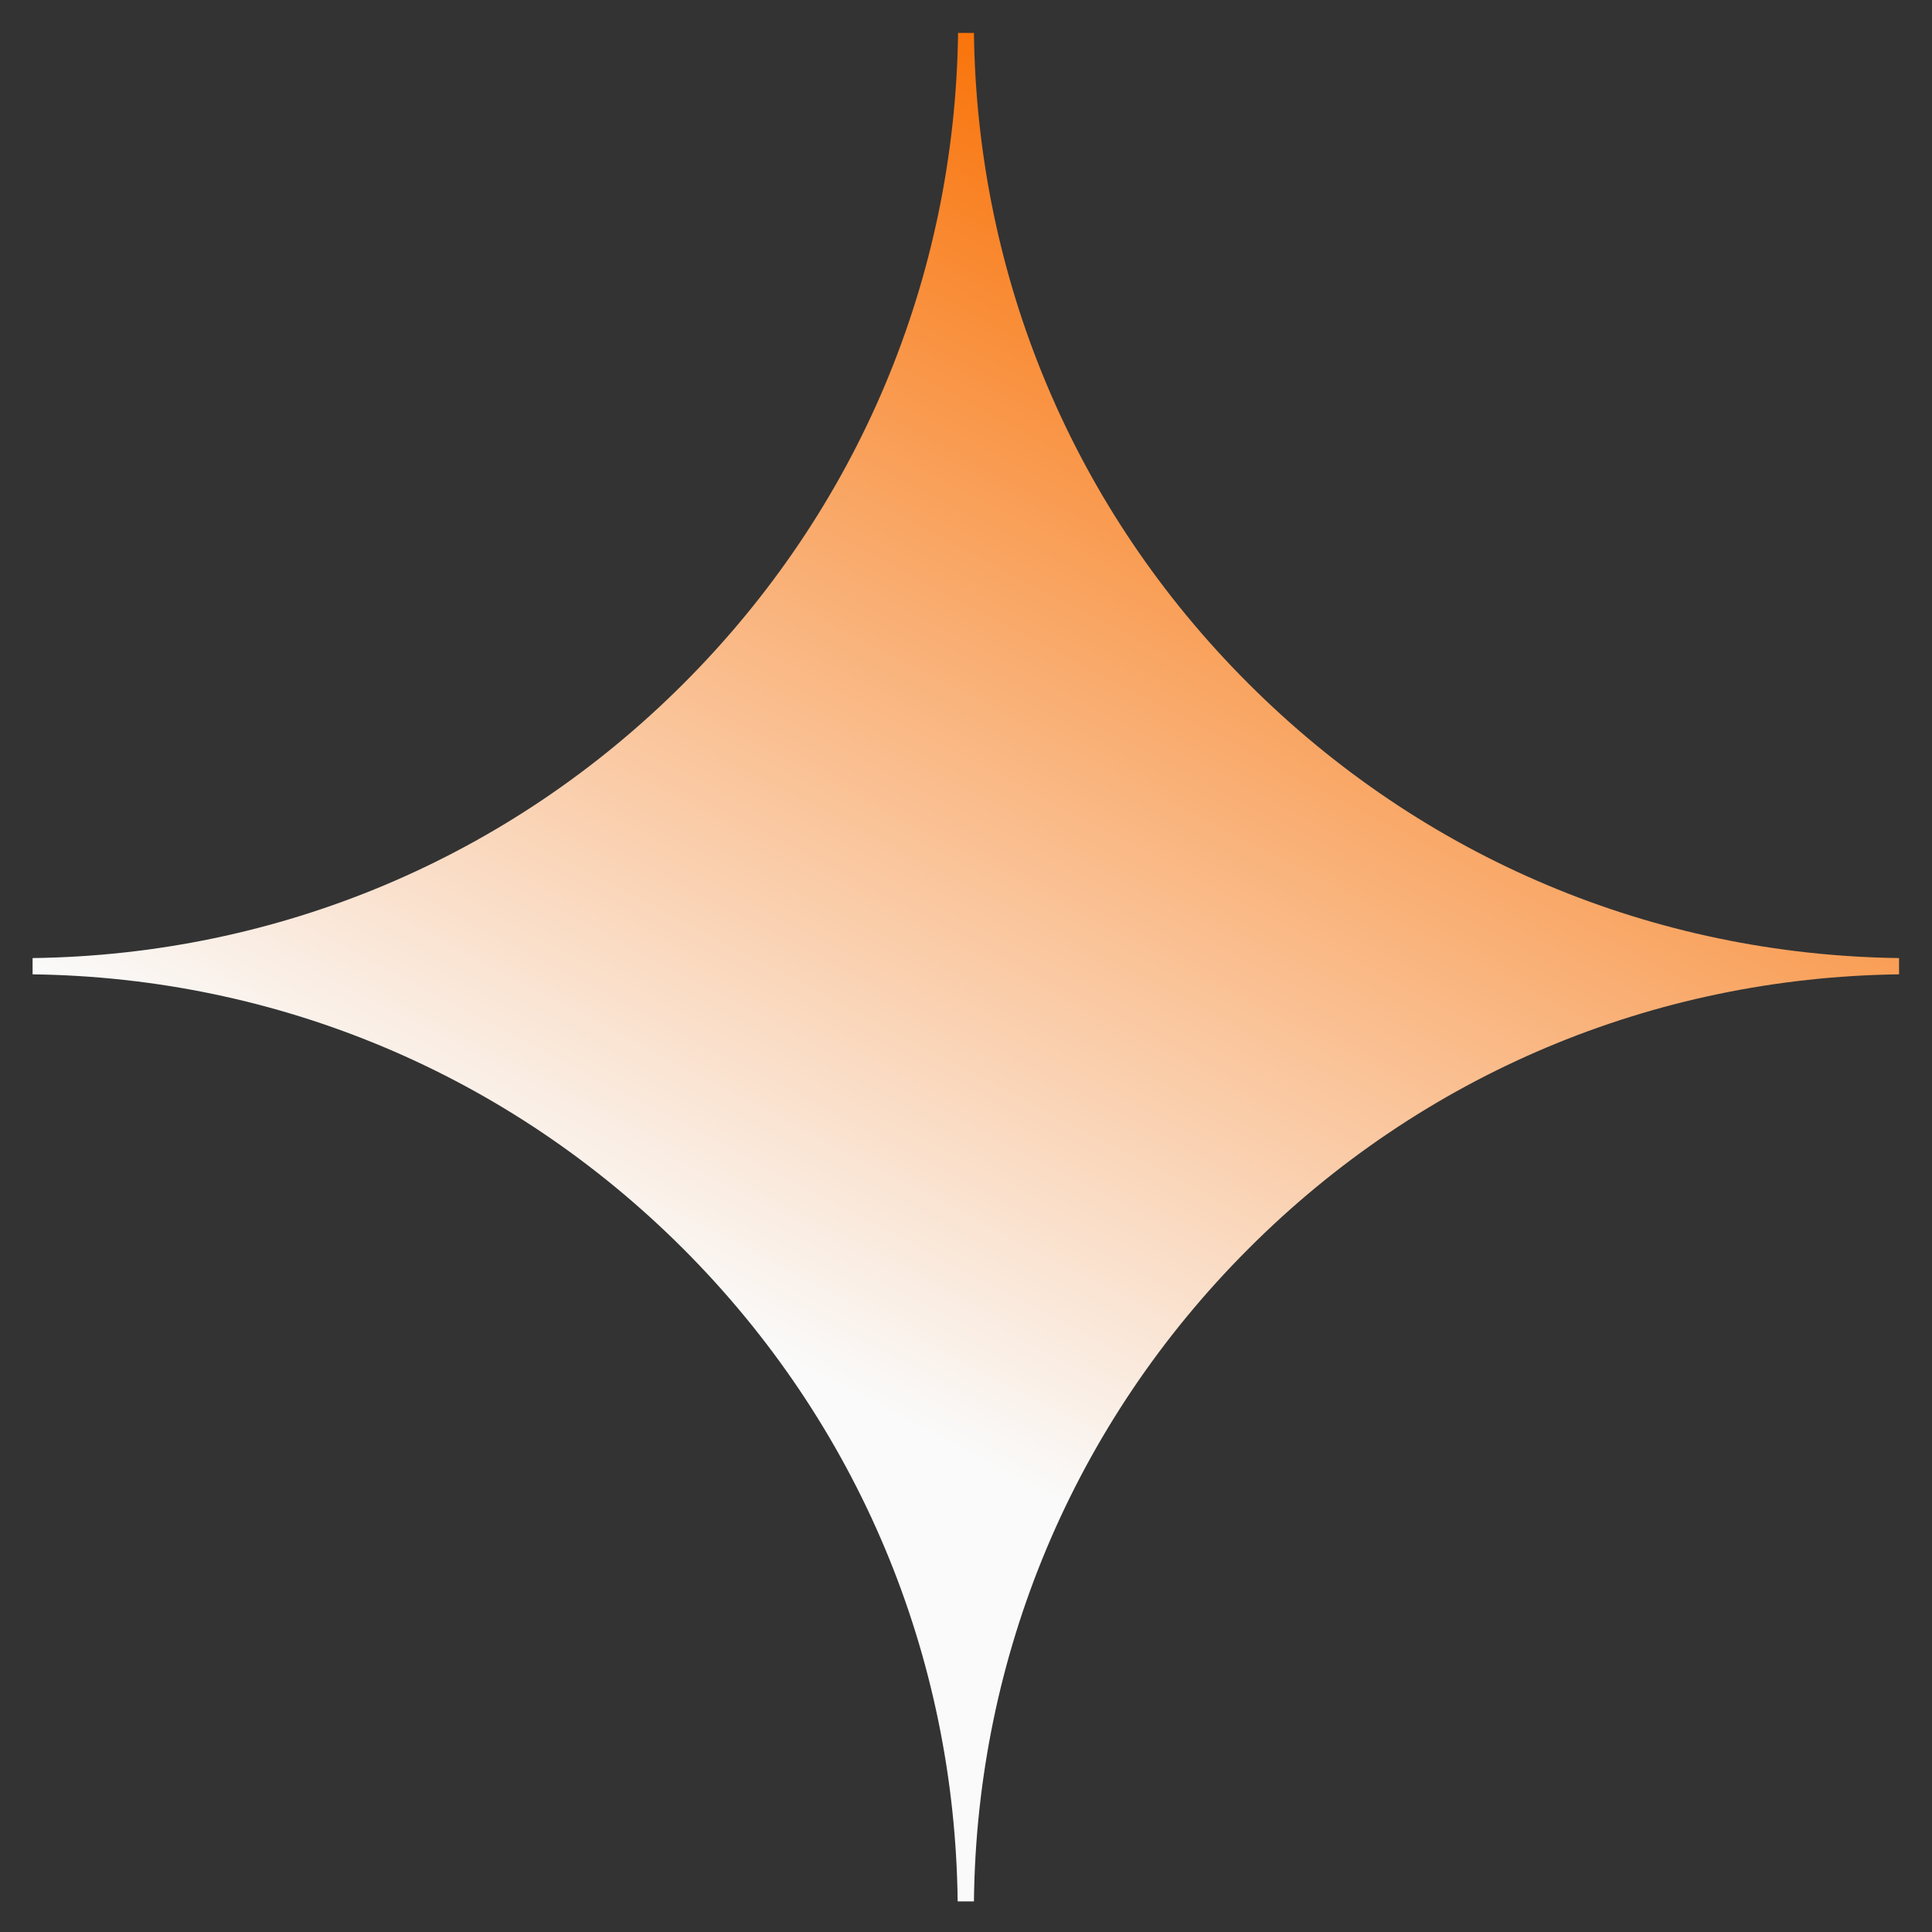 <svg xmlns="http://www.w3.org/2000/svg" width="38" height="38" viewBox="0 0 38 38" fill="none"><rect x="0" y="0" width="38" height="38" fill="#333333" stroke="none"/><path id="Vector" d="M13.445 13.445C16.875 10.016 18.781 5.477 18.844 0.648H19.156C19.219 5.484 21.125 10.023 24.555 13.445C27.984 16.875 32.523 18.781 37.352 18.844V19.164C32.516 19.227 27.977 21.133 24.555 24.562C21.117 28 19.211 32.555 19.156 37.398H18.836C18.781 32.555 16.875 28 13.438 24.562C10.008 21.133 5.469 19.227 0.641 19.164V18.844C5.477 18.781 10.016 16.875 13.445 13.445Z" fill="url(#paint0_linear_371_64)"></path><defs><linearGradient id="paint0_linear_371_64" x1="26.5" y1="4.5" x2="15" y2="26.5" gradientUnits="userSpaceOnUse"><stop stop-color="#F9740B"></stop><stop offset="1" stop-color="#FAFAFA"></stop></linearGradient></defs></svg>